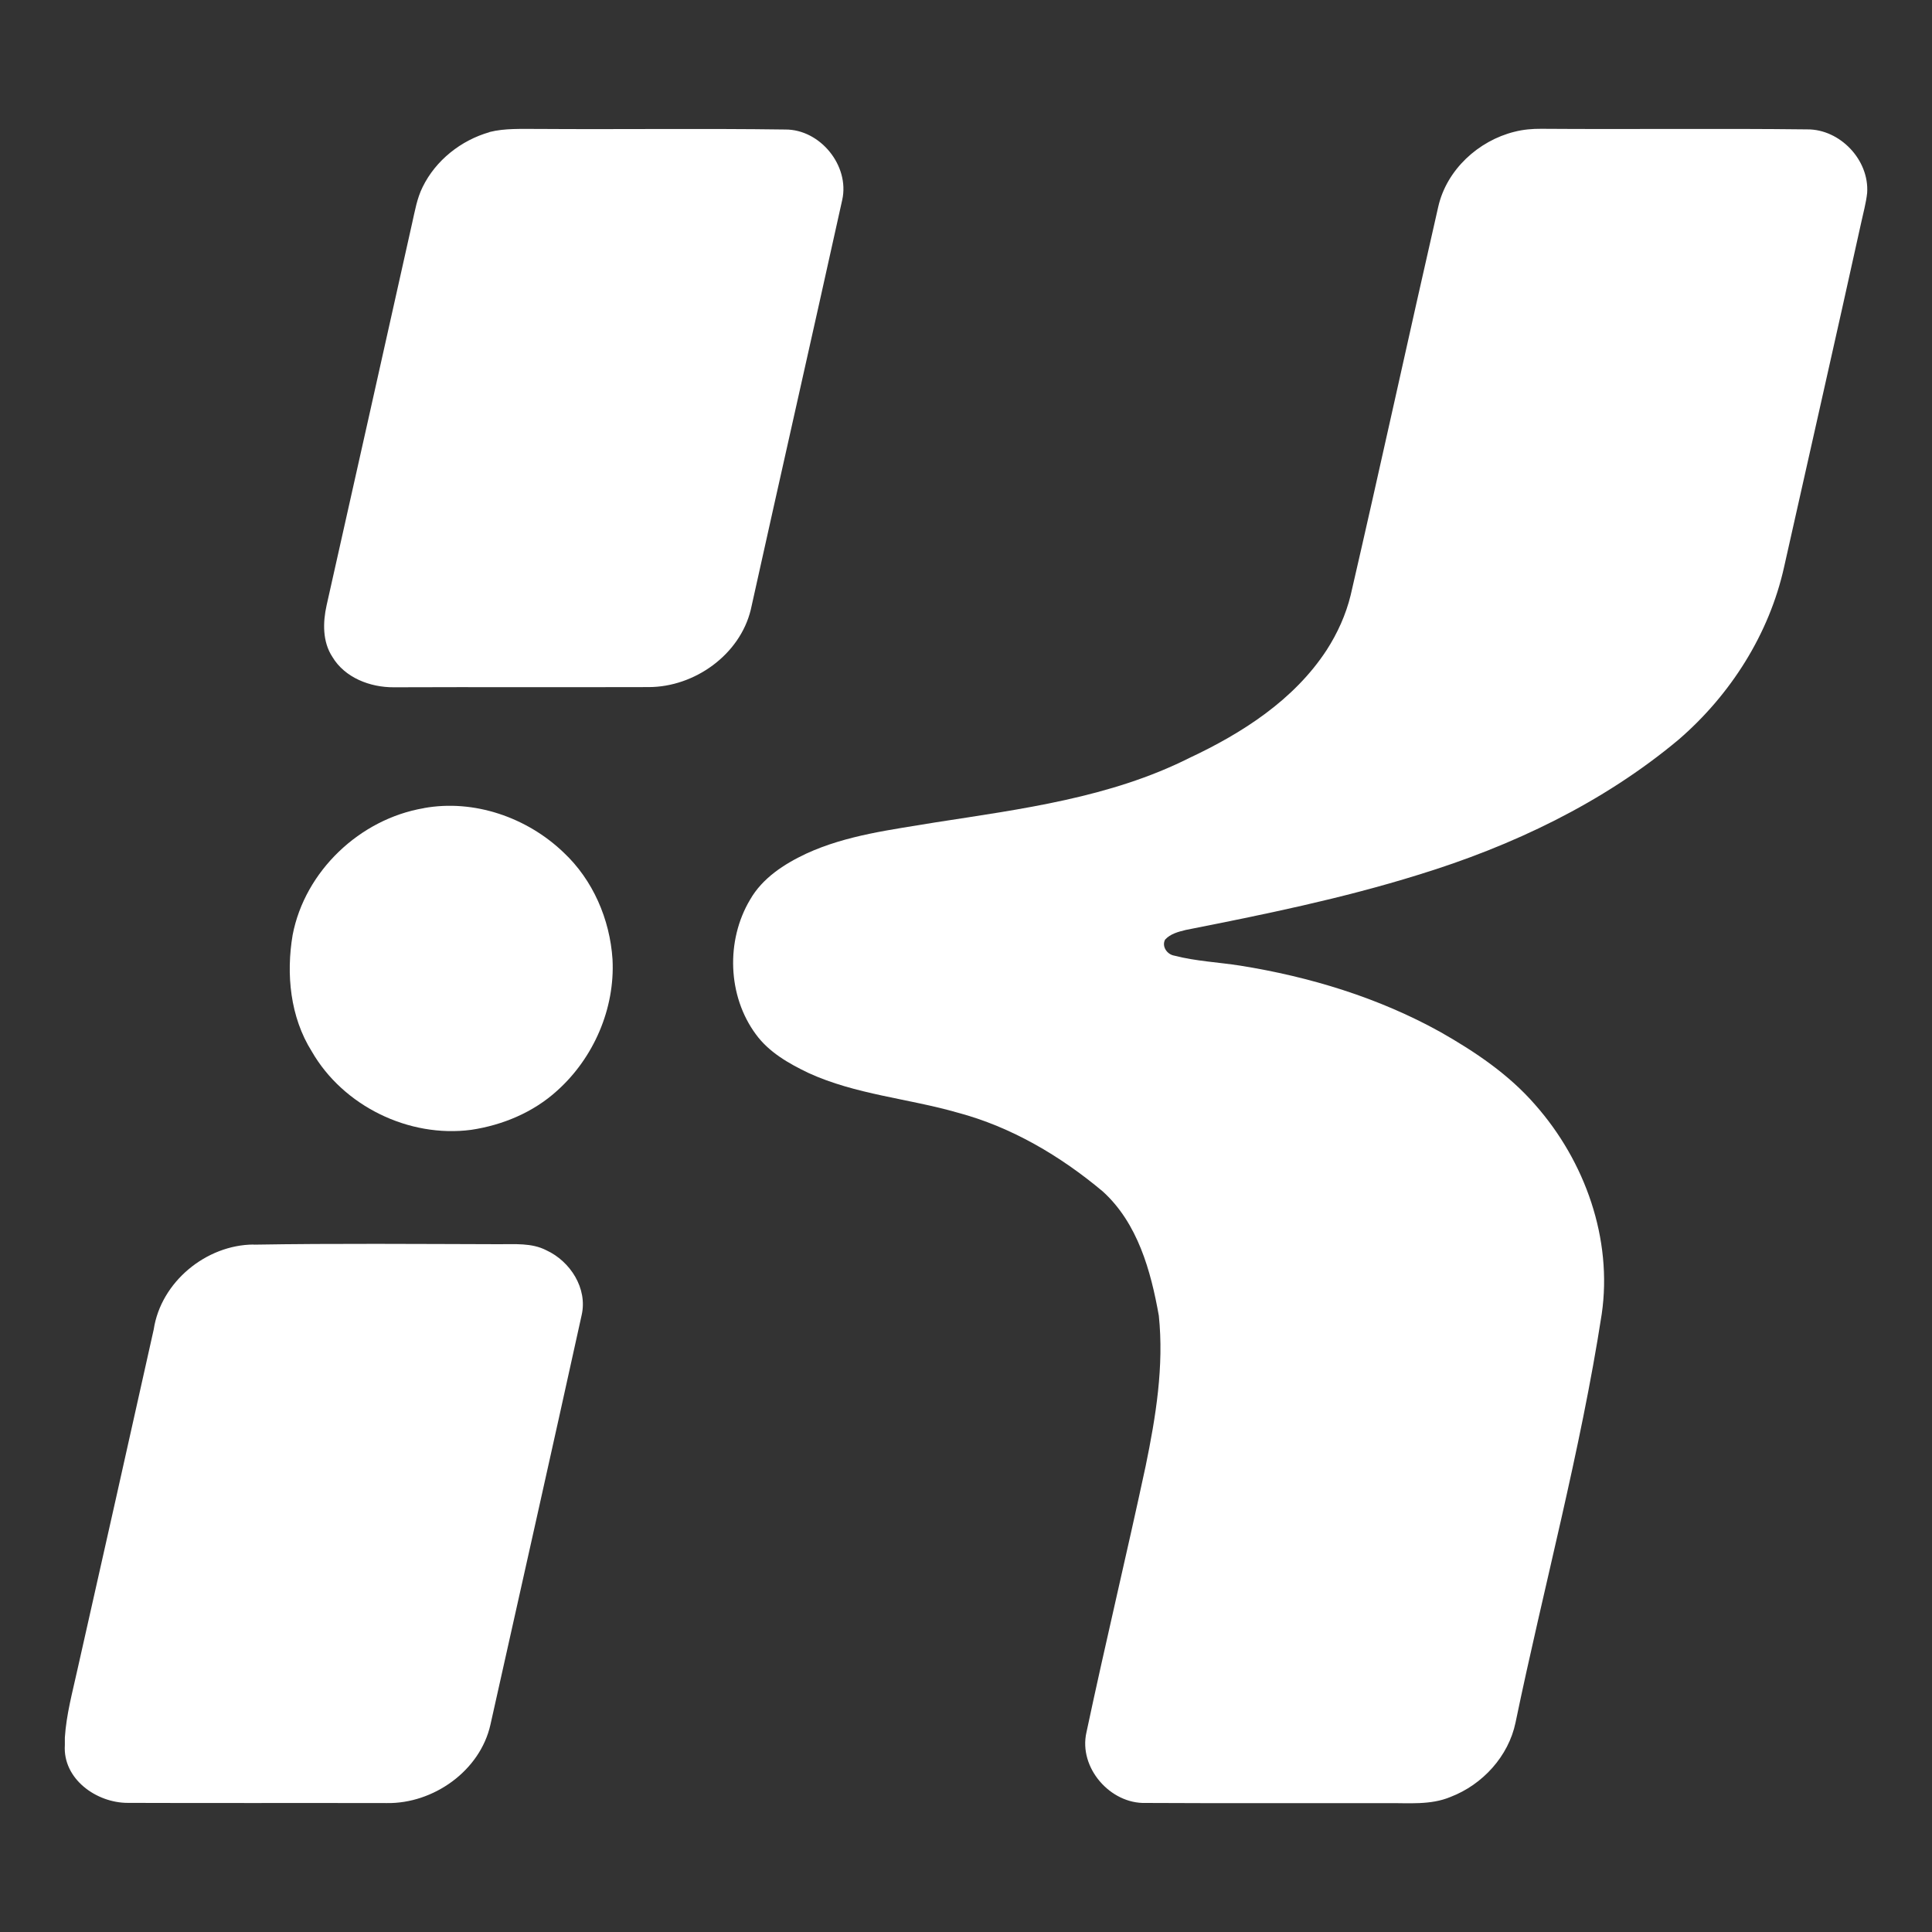 <?xml version="1.0" encoding="UTF-8"?>
<svg xmlns="http://www.w3.org/2000/svg" xmlns:xlink="http://www.w3.org/1999/xlink" id="Ebene_1" width="300" height="300" viewBox="0 0 300 300">
  <rect x="0" y="0" width="300" height="300" fill="#333333" stroke="none"/>
  <defs>
    <style>.cls-1{fill:none;}.cls-1,.cls-2{stroke-width:0px;}.cls-2{fill:#fff;}.cls-3{clip-path:url(#clippath);}</style>
    <clipPath id="clippath">
      <rect class="cls-1" width="300" height="300"></rect>
    </clipPath>
  </defs>
  <g id="kalamba-games-signet-w">
    <g class="cls-3">
      <path class="cls-2" d="m39.39,193.27c12.67-.21,25.35-.1,38.03-.07,2.49.02,5.14-.24,7.43.95,3.71,1.71,6.41,5.92,5.47,10.05-4.66,21.2-9.43,42.39-14.16,63.58-1.6,7.2-8.87,12.32-16.11,12.2-13.4-.03-26.8.02-40.2-.03-4.87.01-10.13-3.71-9.78-8.99v-1.15c.23-3.6,1.19-7.07,1.96-10.58,3.97-17.6,7.92-35.19,11.84-52.8,1.12-7.37,8.14-13.14,15.52-13.18M235.17,20.46c1.36-.35,2.76-.47,4.16-.46,13.76.1,27.52-.07,41.27.09,5.12-.05,9.68,4.76,9.33,9.87-.17,1.58-.61,3.12-.94,4.67-3.92,17.8-7.97,35.58-11.95,53.38-2.31,10.44-8.33,19.89-16.4,26.85-11.76,9.83-25.85,16.52-40.44,20.99-11.81,3.68-23.95,6.16-36.07,8.55-1.15.28-2.4.6-3.22,1.51-.55,1.06.32,2.3,1.43,2.48,3.35.87,6.82,1.02,10.22,1.55,10.83,1.73,21.51,4.98,31.12,10.32,5.39,3.06,10.63,6.59,14.72,11.31,7.73,8.76,12.02,20.82,10.31,32.5-3.3,21.36-8.99,42.26-13.38,63.41-1.09,5.24-5.13,9.64-10.08,11.54-3.11,1.31-6.54.93-9.83.97-12.5-.02-25,.04-37.5-.03-5.53.18-10.46-5.49-9.22-10.95,2.93-13.81,6.23-27.54,9.19-41.34,1.58-7.67,2.87-15.54,2.05-23.38-1.24-6.96-3.28-14.37-8.71-19.29-6.58-5.51-14.18-10.01-22.53-12.23-7.68-2.21-15.83-2.8-23.16-6.16-3.05-1.46-6.13-3.21-8.16-5.99-4.41-5.95-4.69-14.58-.91-20.92,1.92-3.36,5.29-5.53,8.7-7.14,6.31-2.91,13.29-3.72,20.08-4.86,13.38-2.08,27.15-3.84,39.4-9.99,8.24-3.86,16.29-9.02,21.35-16.77,1.69-2.62,2.99-5.5,3.73-8.53,4.64-20.08,9.01-40.22,13.6-60.31,1.3-5.73,6.21-10.24,11.83-11.64m-159.15.04c2.42-.61,4.94-.46,7.41-.48,12.84.09,25.67-.09,38.52.09,5.42-.03,10.02,5.62,8.84,10.93-4.69,21.22-9.5,42.41-14.2,63.63-1.7,7.01-8.74,12.01-15.84,12.02-13.2.04-26.4-.02-39.6.03-3.65.02-7.59-1.47-9.53-4.72-1.54-2.35-1.49-5.34-.9-7.99,4.45-19.79,8.87-39.59,13.29-59.38.43-1.89.75-3.83,1.62-5.58,2.03-4.16,5.97-7.27,10.39-8.53"></path>
      <path class="cls-2" d="m65.82,125.48c7.79-1.41,16.02,1.45,21.68,6.88,4.57,4.27,7.2,10.38,7.61,16.59.41,7.65-2.93,15.35-8.63,20.44-3.67,3.33-8.43,5.32-13.31,6.05-9.68,1.28-19.89-3.7-24.76-12.18-3.35-5.33-4-11.97-2.97-18.08,1.91-9.93,10.45-18.01,20.38-19.69"></path>
    </g>
  </g>
</svg>
